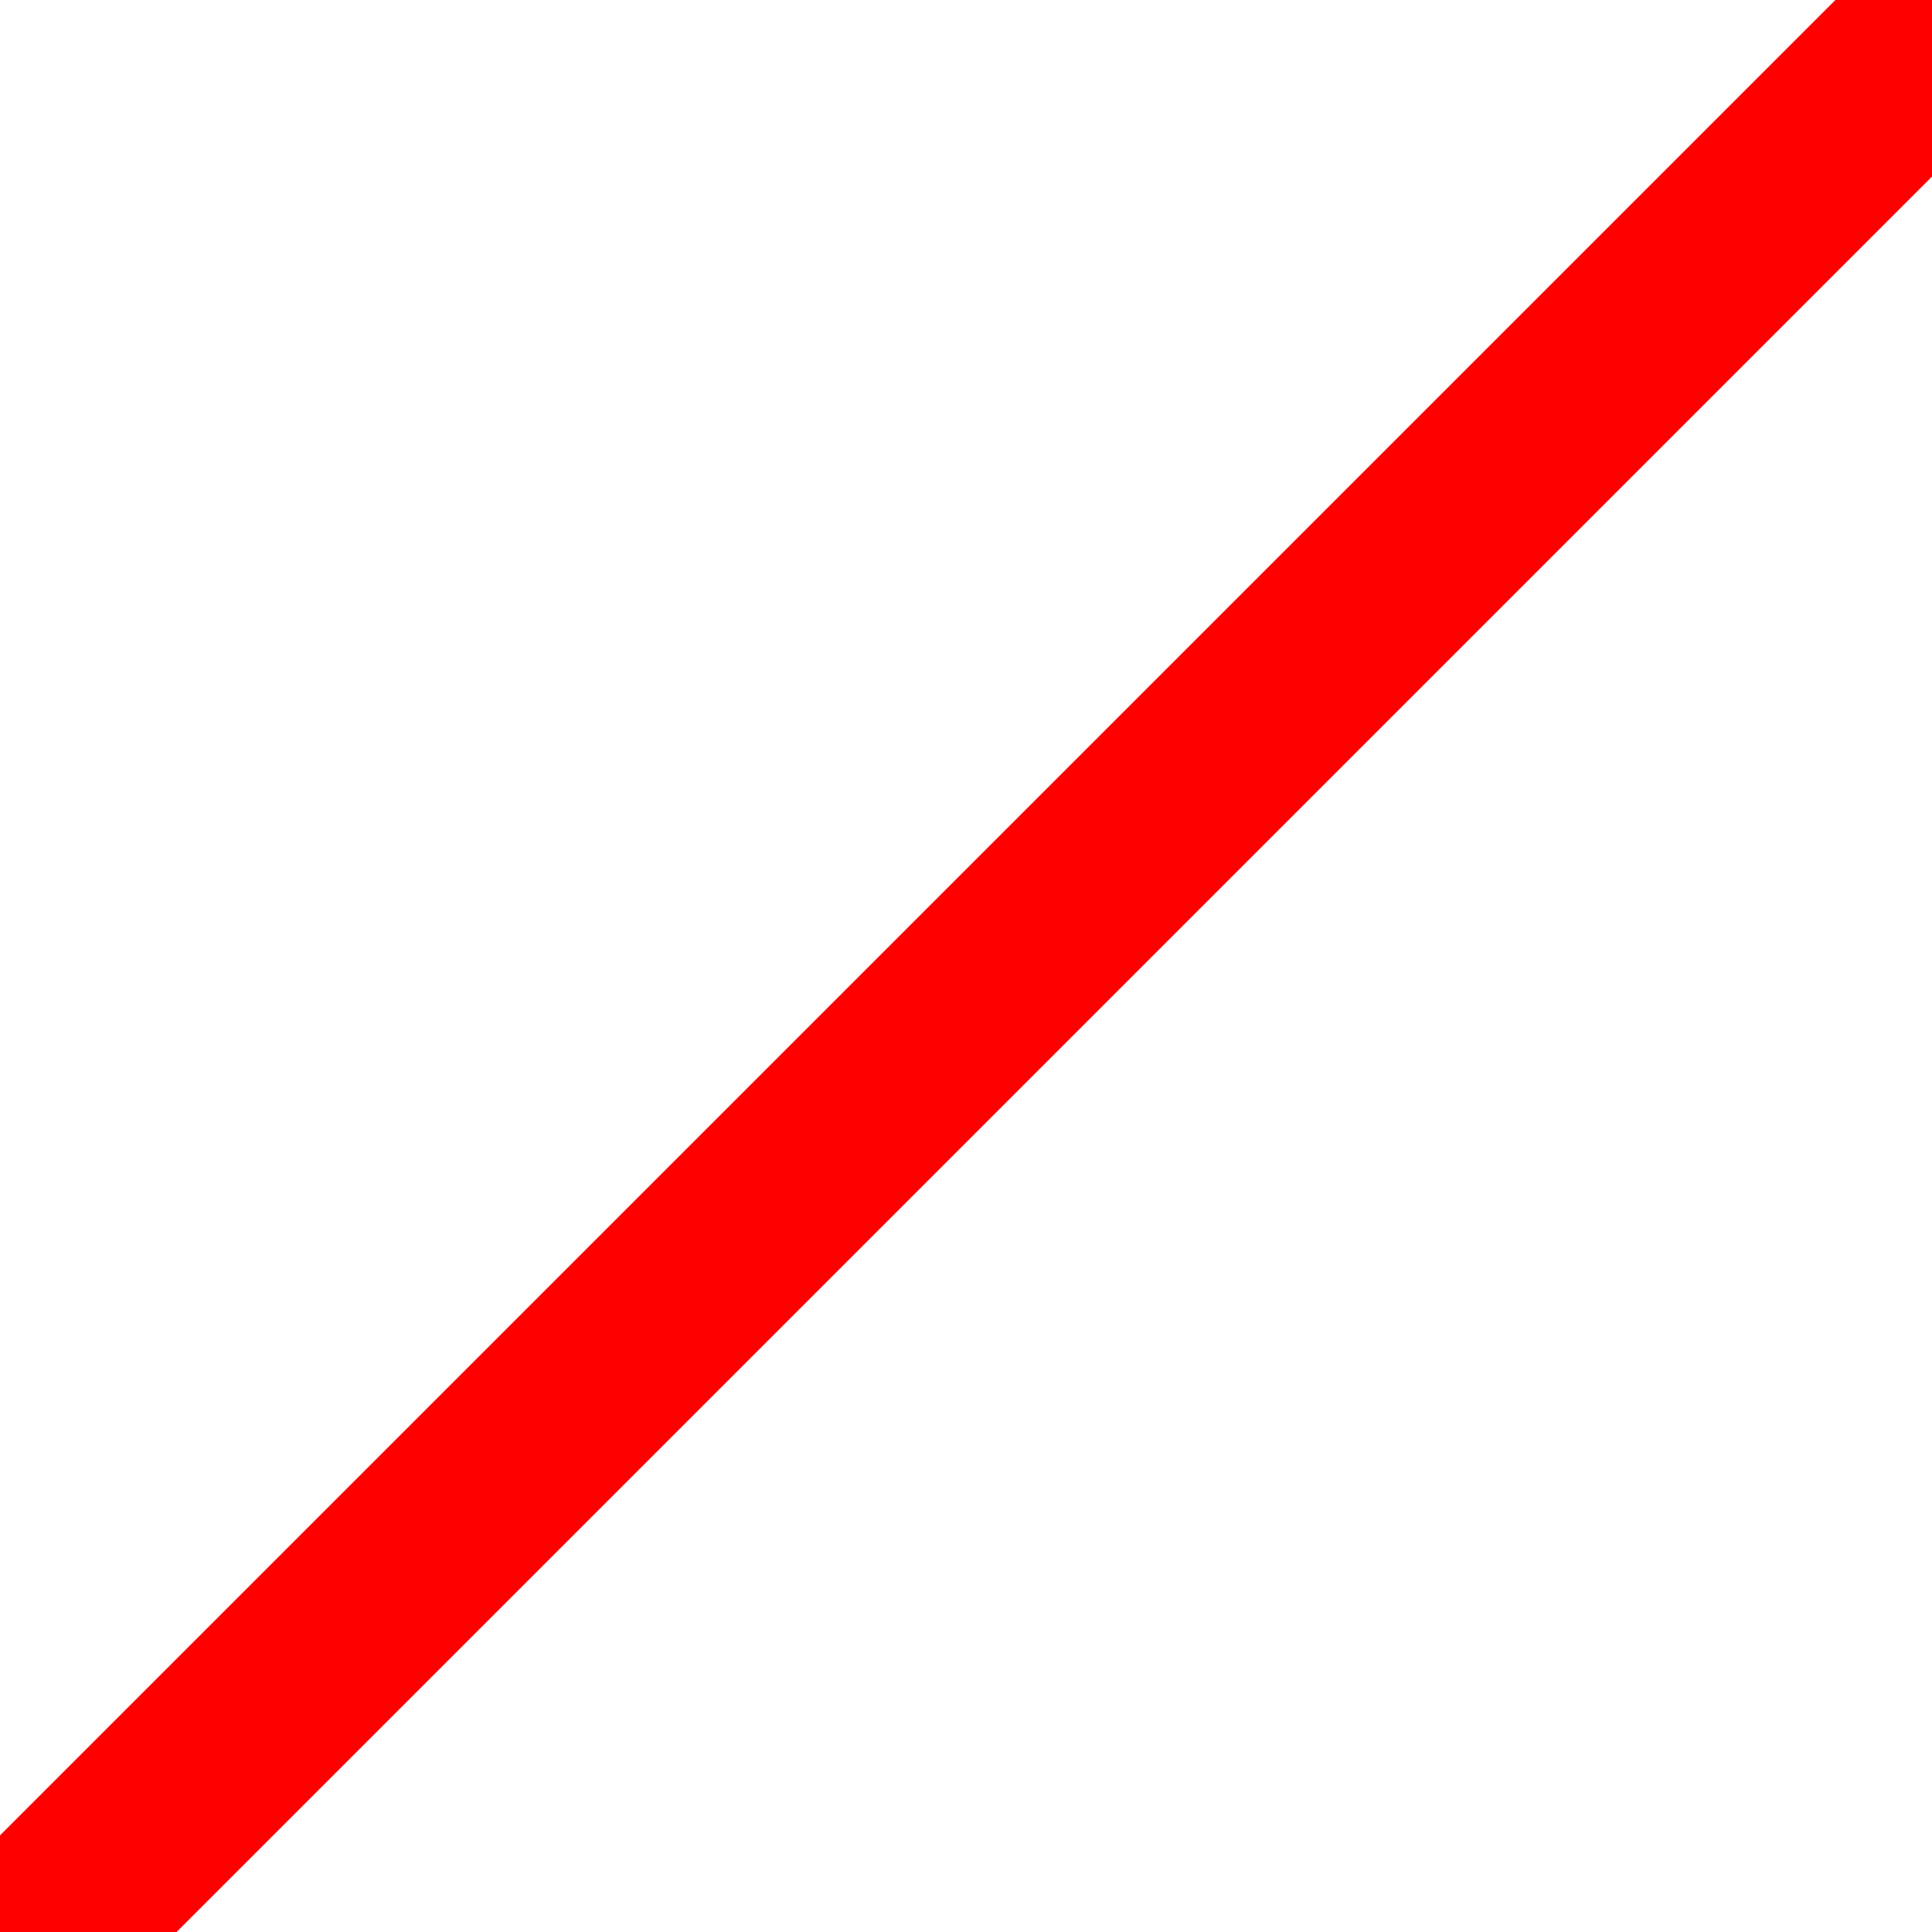 <svg width="20" height="20" viewBox="0 0 20 20" fill="none" xmlns="http://www.w3.org/2000/svg">
<rect x="0" y="0" width="20" height="20" fill="#333333" stroke="none"/>
<g clip-path="url(#clip0_267_111)">
<rect width="20" height="20" fill="white"/>
<line x1="20.707" y1="-0.293" x2="-1.293" y2="21.707" stroke="#FF0000" stroke-width="2"/>
</g>
<defs>
<clipPath id="clip0_267_111">
<rect width="20" height="20" fill="white"/>
</clipPath>
</defs>
</svg>
